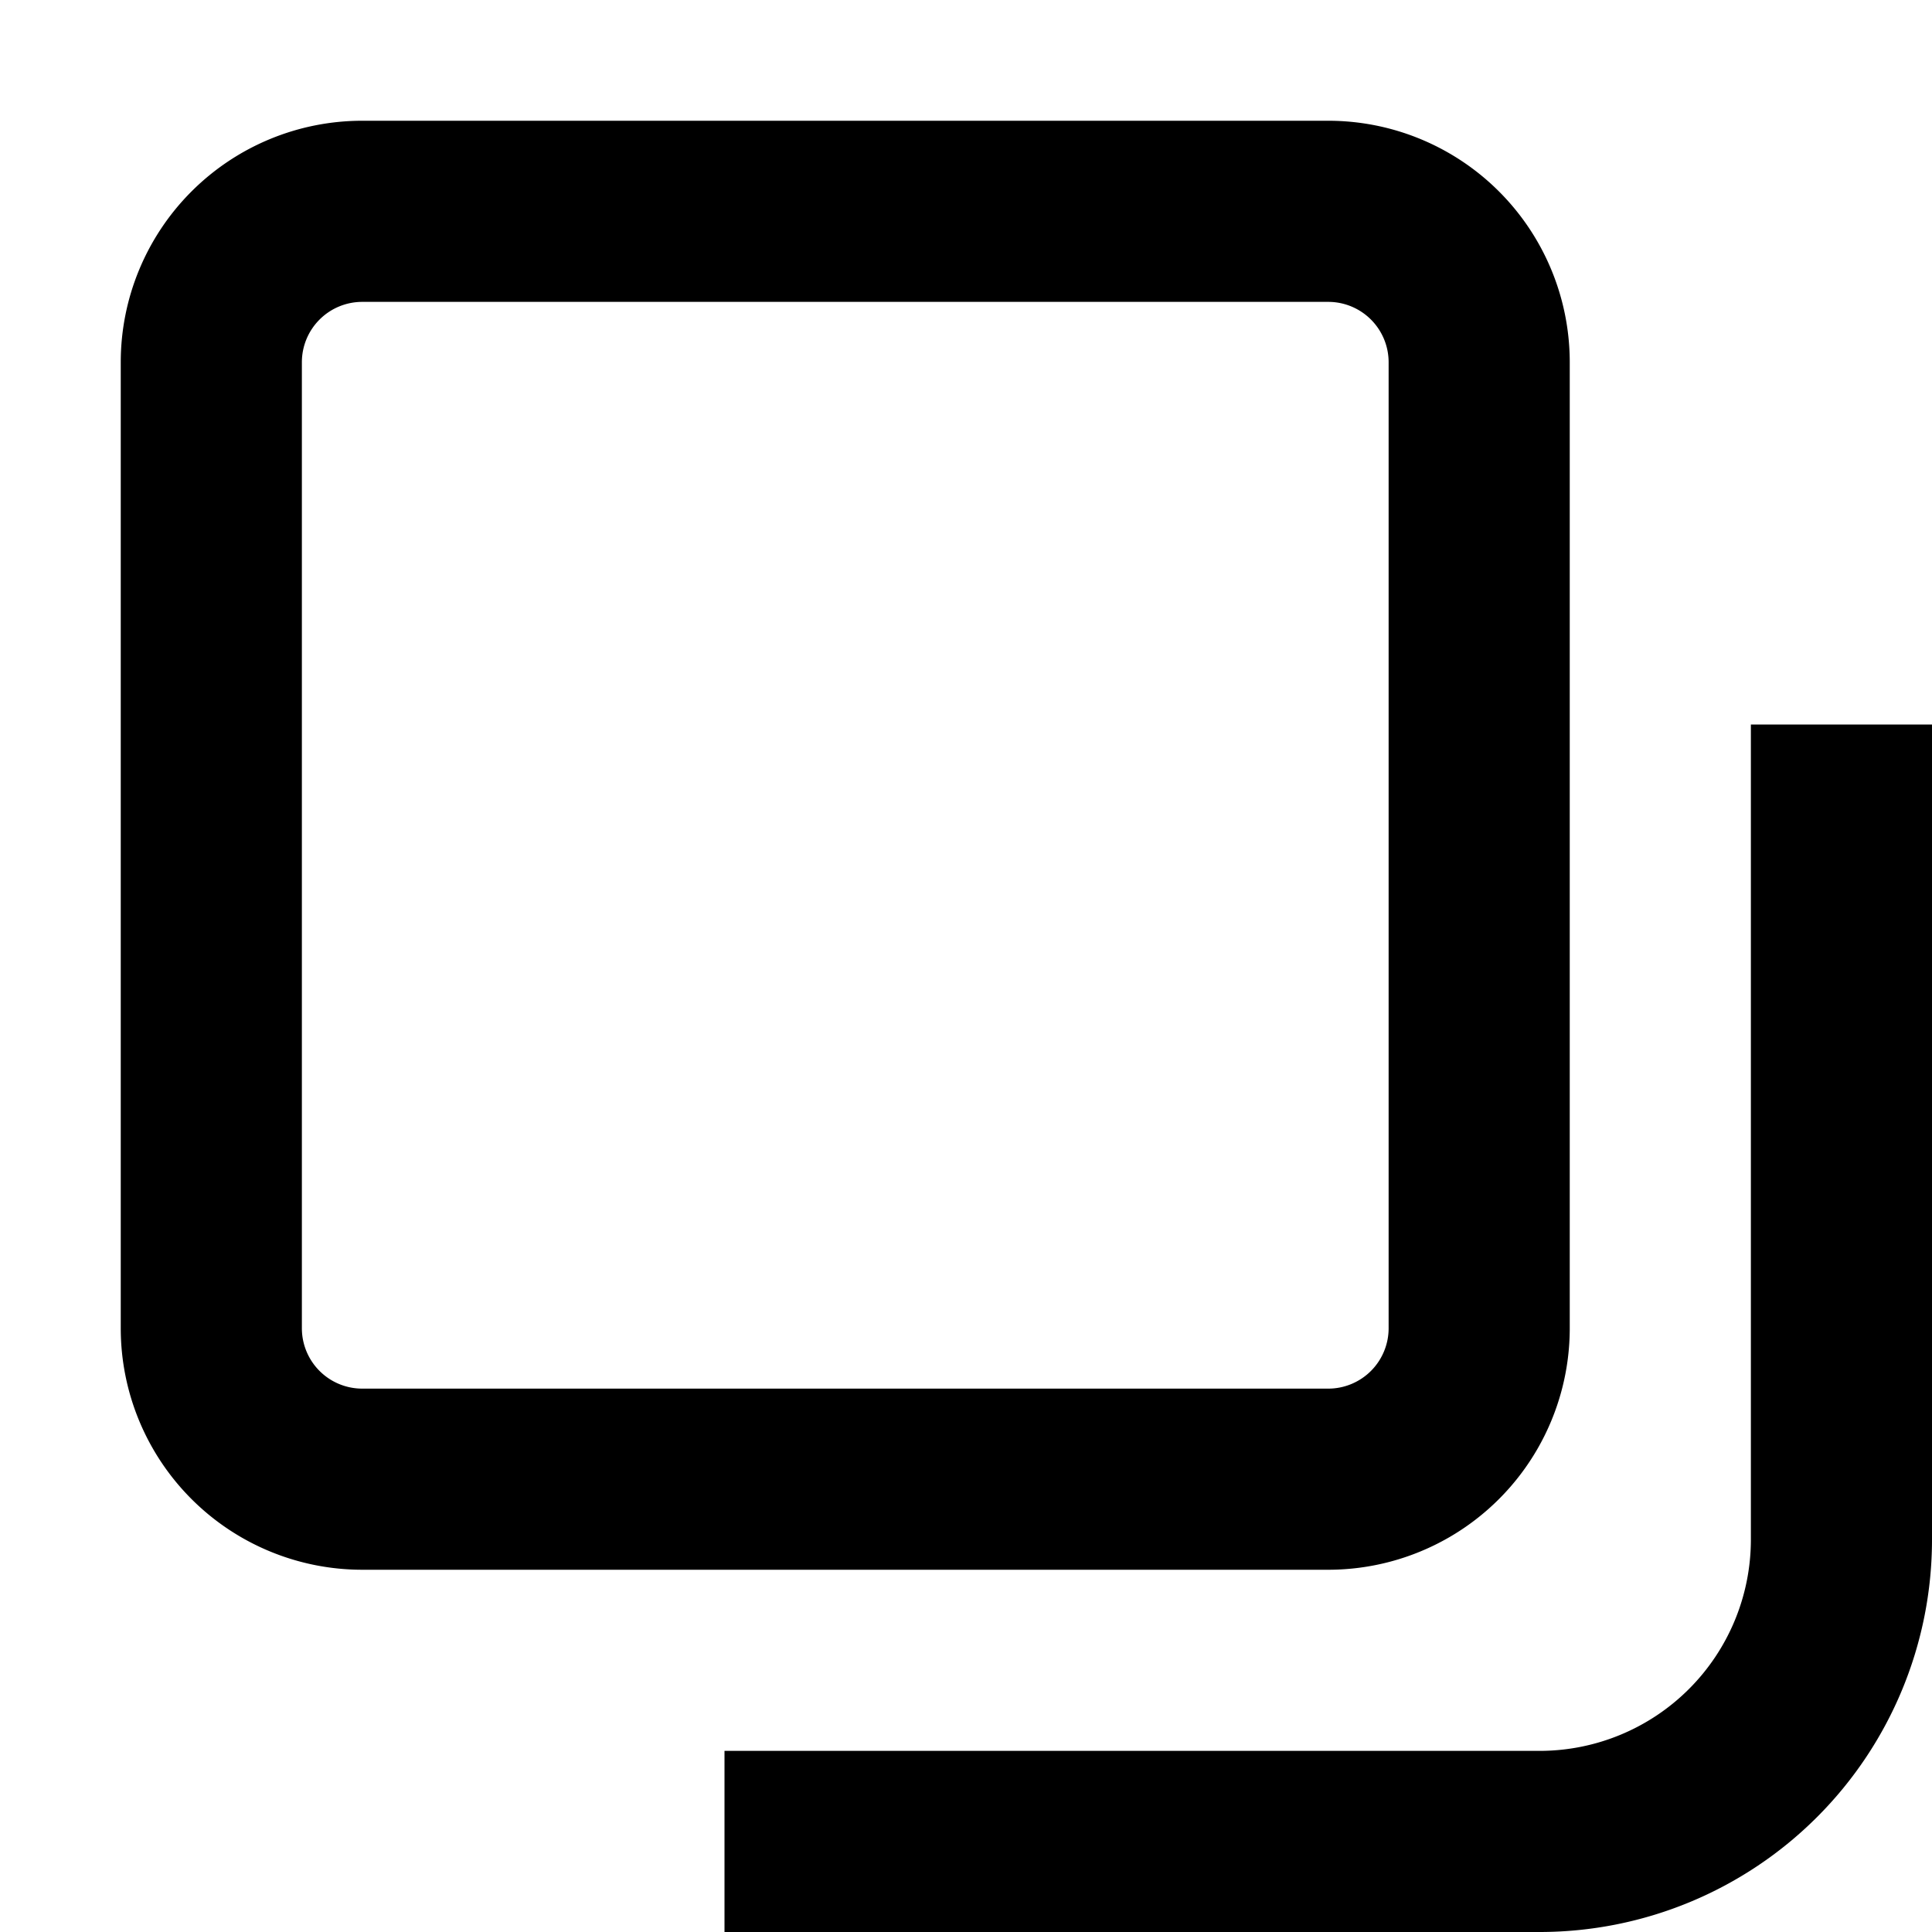 <svg width="16" height="16" fill="none" viewBox="0 0 16 16"><path fill="currentcolor" fill-rule="evenodd" d="M1 3a2 2 0 0 1 2-2h8a2 2 0 0 1 2 2v8a2 2 0 0 1-2 2H3a2 2 0 0 1-2-2zm2-.5a.5.5 0 0 0-.5.5v8a.5.5 0 0 0 .5.5h8a.5.5 0 0 0 .5-.5V3a.5.5 0 0 0-.5-.5zM16 6v6.75A3.25 3.25 0 0 1 12.75 16H6v-1.5h6.75a1.75 1.75 0 0 0 1.75-1.75V6z" clip-rule="evenodd"/></svg>